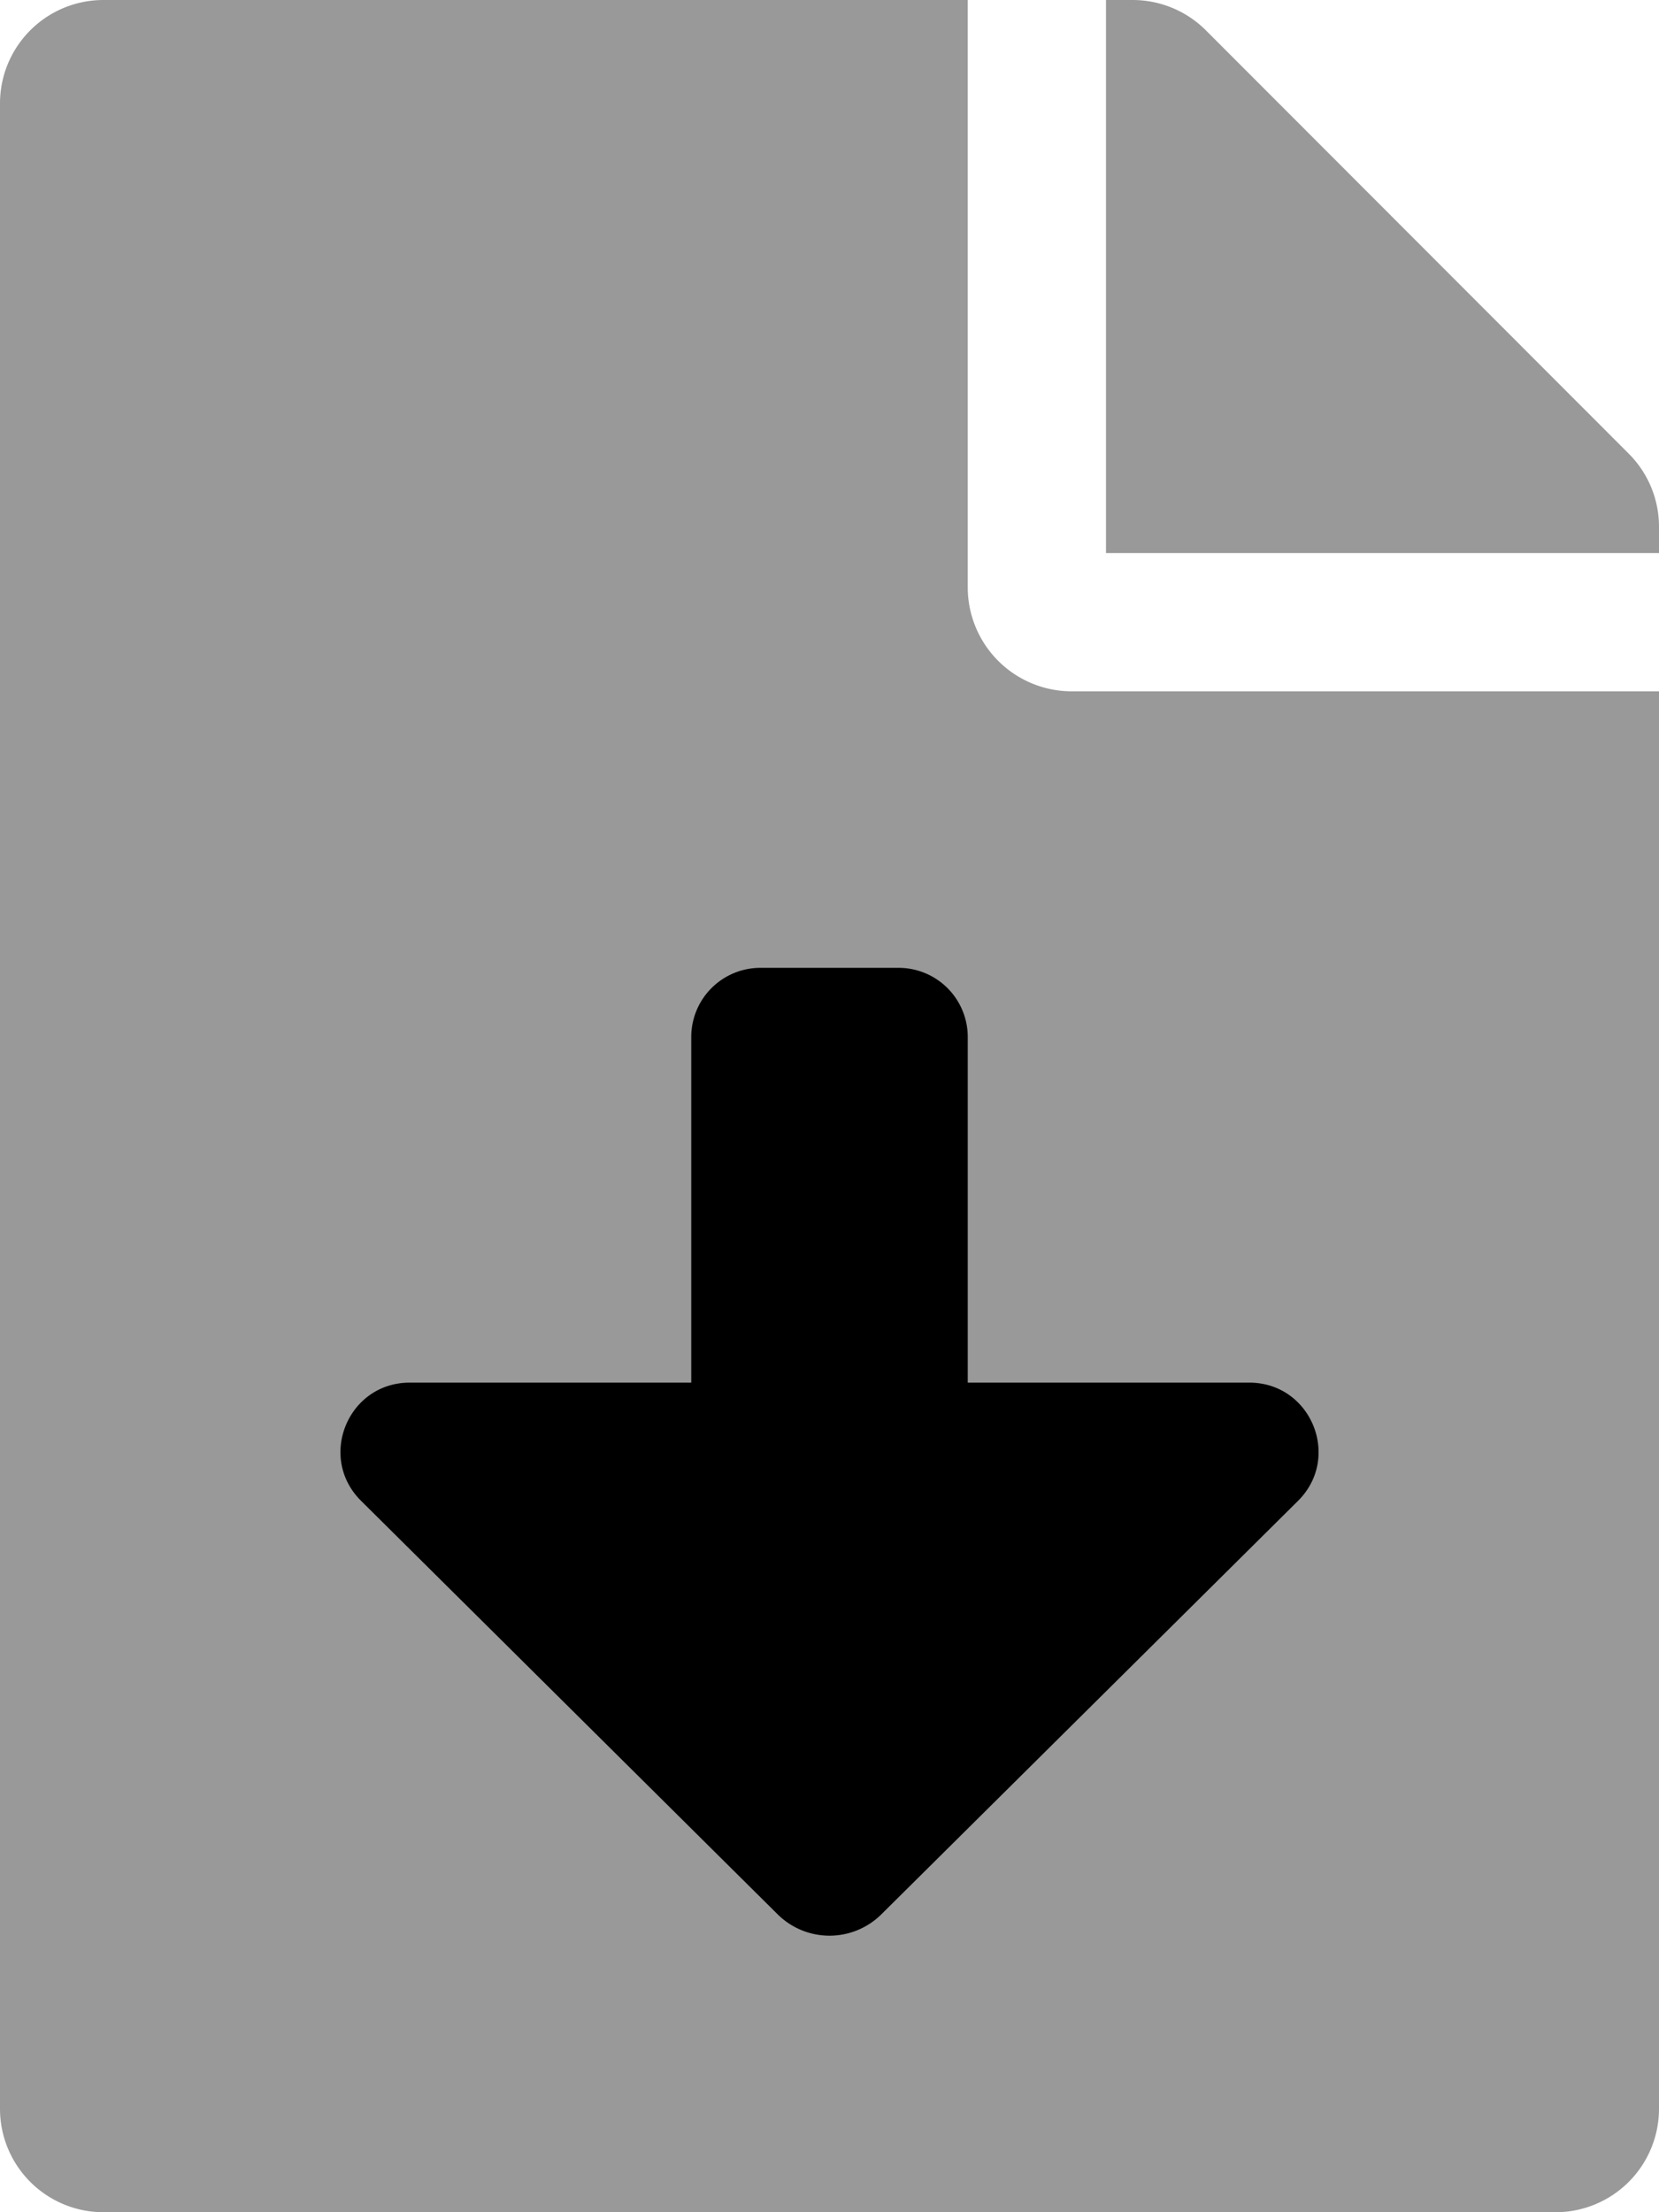 <svg xmlns="http://www.w3.org/2000/svg" viewBox="0 0 384 512"><defs><style>.fa-secondary{opacity:.4}</style></defs><path d="M224 136V0H24A23.94 23.94 0 0 0 0 24v464a23.94 23.94 0 0 0 24 24h336a23.94 23.94 0 0 0 24-24V160H248a24.07 24.07 0 0 1-24-24zm153-31L279.1 7a24 24 0 0 0-17-7H256v128h128v-6.1a23.92 23.92 0 0 0-7-16.9z" class="fa-secondary"/><path d="M94.82 320H160v-80a16 16 0 0 1 16-16h32a16 16 0 0 1 16 16v80h65.18c14.28 0 21.4 17.29 11.27 27.36L204 443.06a17.05 17.05 0 0 1-24 0l-96.42-95.7C73.42 337.29 80.54 320 94.82 320z" class="fa-primary"/></svg>